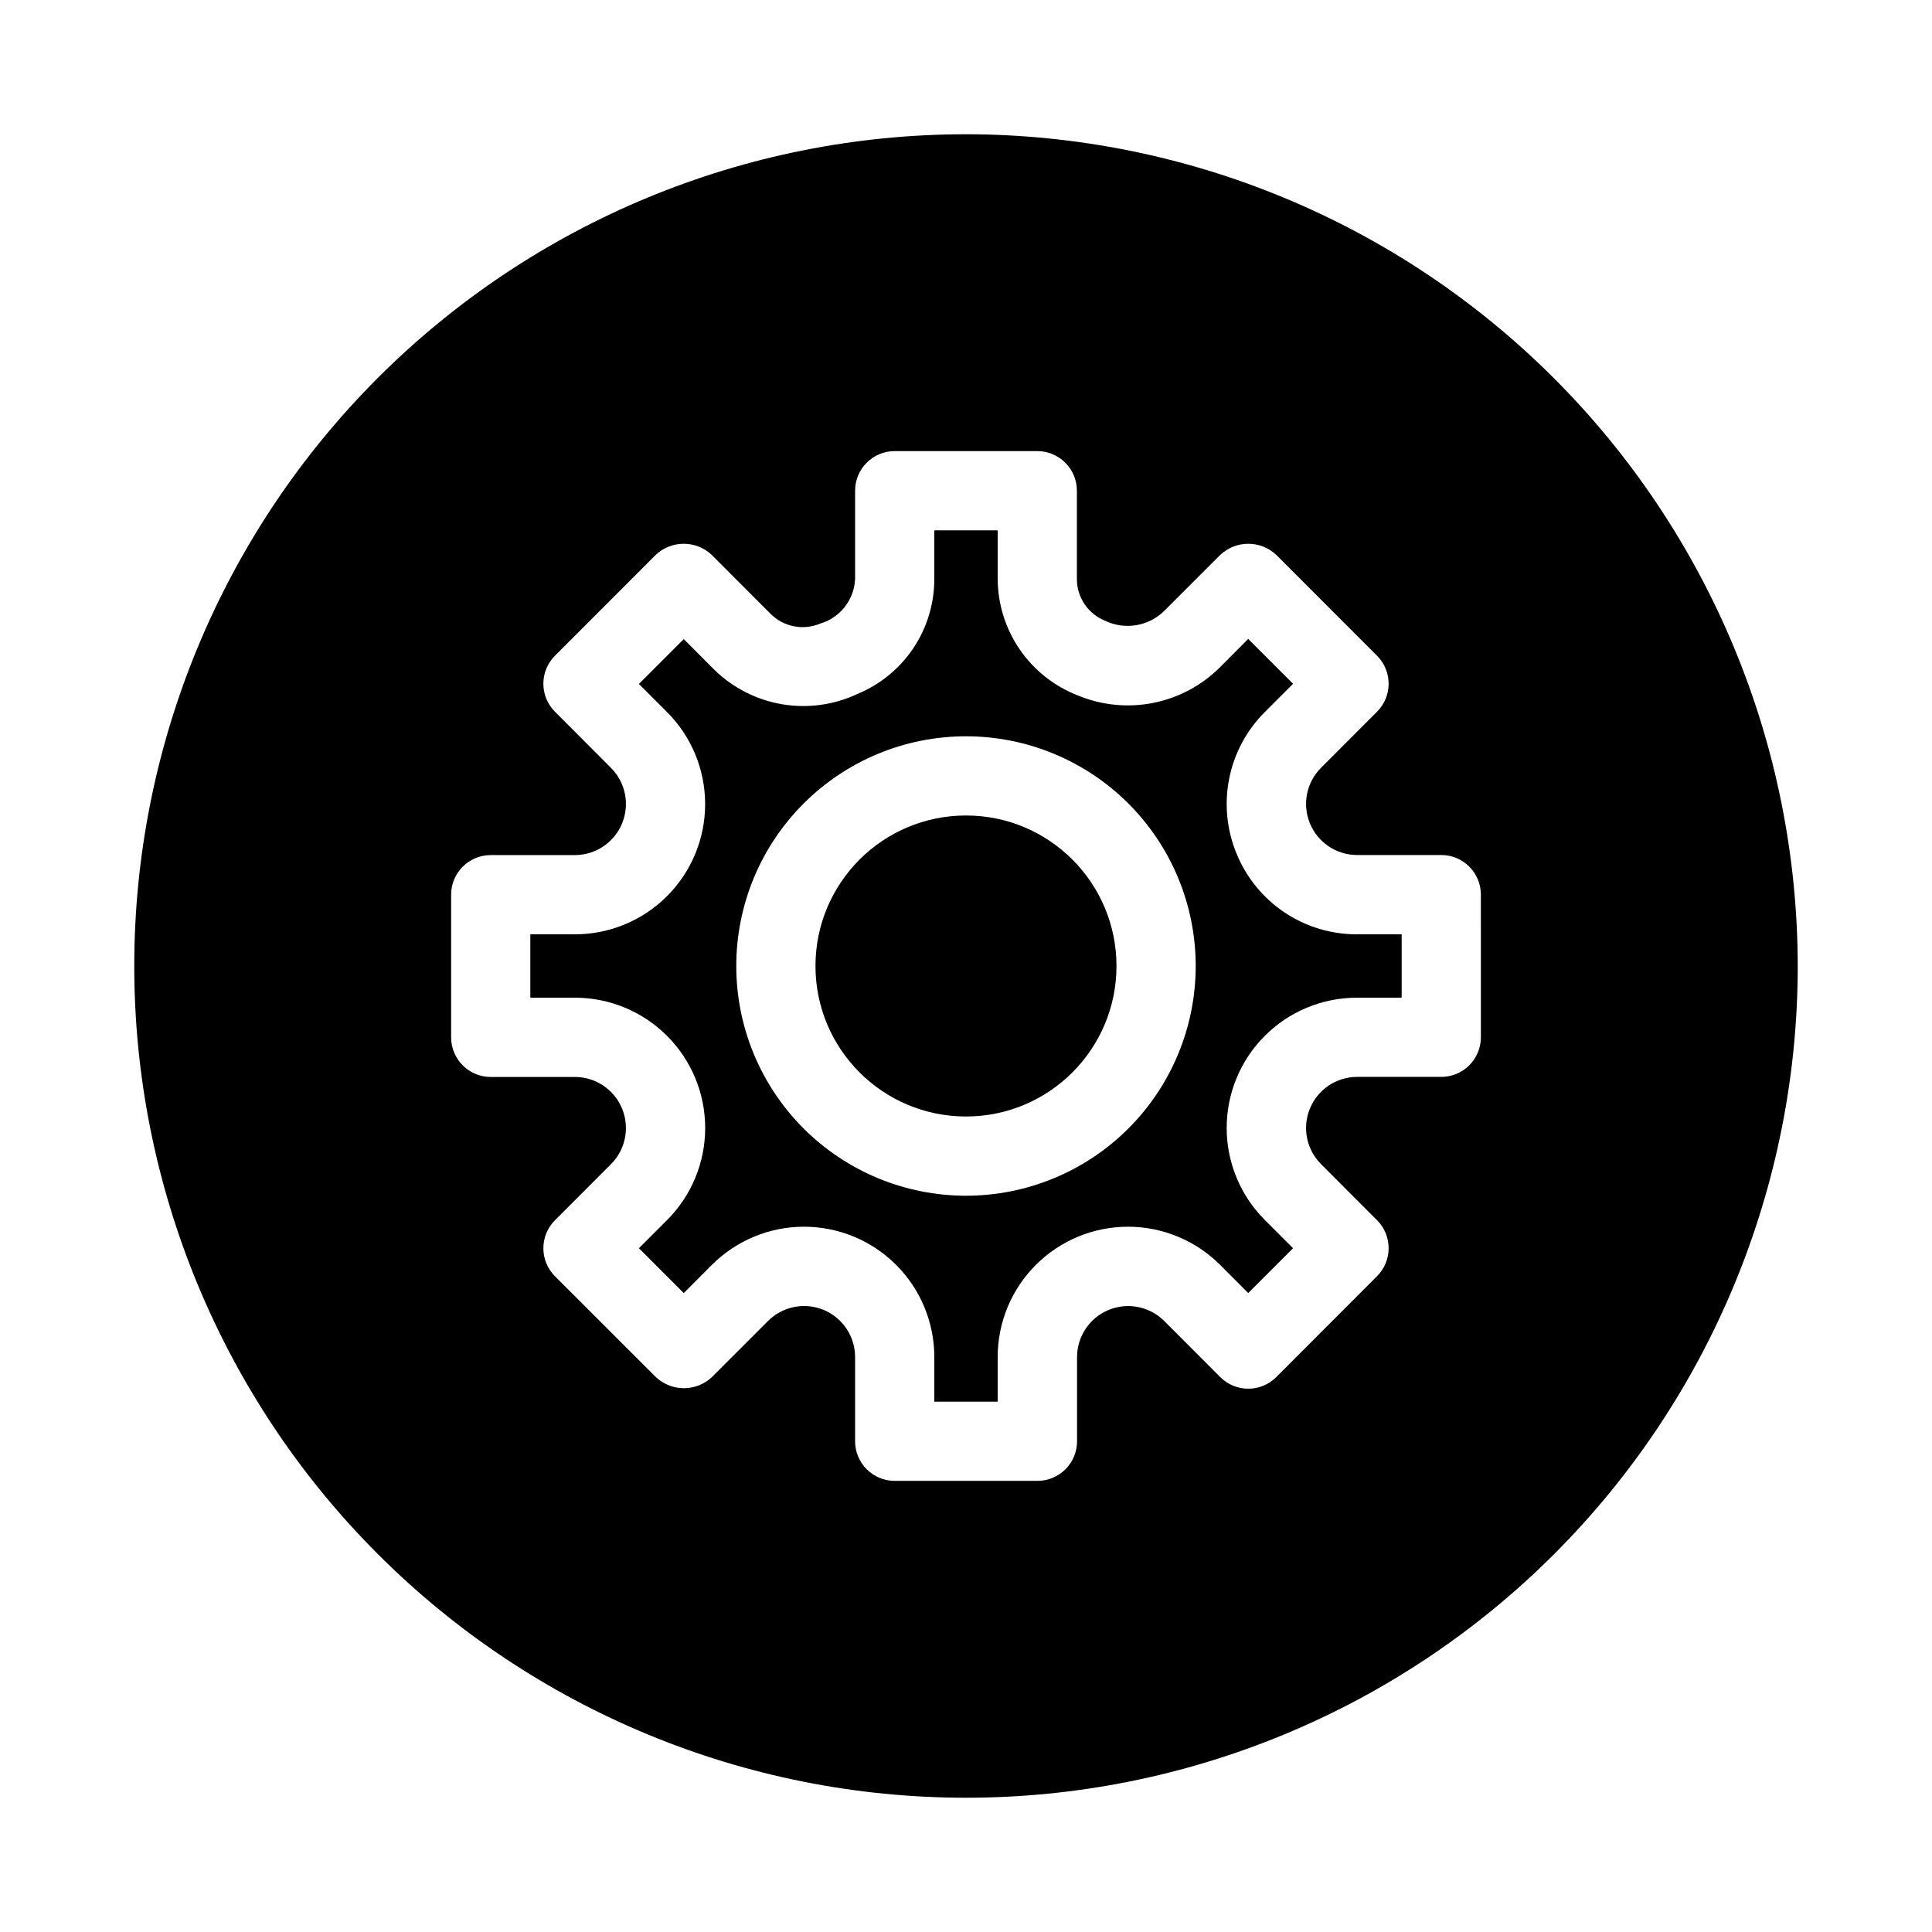 <?xml version="1.0" encoding="UTF-8"?>
<!-- Uploaded to: ICON Repo, www.iconrepo.com, Generator: ICON Repo Mixer Tools -->
<svg fill="#000000" width="800px" height="800px" version="1.1" viewBox="144 144 512 512" xmlns="http://www.w3.org/2000/svg">
 <g>
  <path d="m471.75 370.34c-2.641-6.312-3.34-13.266-2.008-19.98 1.332-6.711 4.633-12.871 9.48-17.699l7.453-7.453-11.883-11.883-7.43 7.453c-4.844 4.859-11.023 8.164-17.754 9.5-6.727 1.332-13.703 0.637-20.031-2.004-6.219-2.43-11.562-6.668-15.34-12.172-3.777-5.504-5.812-12.012-5.844-18.688v-12.867h-16.793v12.867c0.012 6.516-1.91 12.891-5.523 18.312-3.617 5.422-8.758 9.648-14.777 12.148-6.207 2.934-13.164 3.902-19.938 2.777-6.777-1.125-13.047-4.293-17.973-9.078l-8.188-8.207-11.883 11.883 7.453 7.453c6.465 6.469 10.098 15.242 10.098 24.387 0.004 9.148-3.629 17.918-10.09 24.391-6.465 6.473-15.23 10.113-24.379 10.125h-11.859v16.793h11.859c9.152 0.016 17.926 3.66 24.391 10.137 6.465 6.477 10.094 15.258 10.09 24.41 0 9.152-3.637 17.926-10.109 24.398l-7.453 7.453 11.883 11.883 7.43-7.453h0.004c6.469-6.481 15.25-10.125 24.406-10.133 9.16-0.004 17.945 3.625 24.426 10.098 6.481 6.469 10.125 15.25 10.133 24.406v11.859h16.793v-11.859c0.008-9.156 3.652-17.938 10.133-24.406 6.481-6.473 15.27-10.102 24.426-10.098 9.156 0.008 17.938 3.652 24.41 10.133l7.43 7.453 11.883-11.883-7.453-7.453c-6.484-6.465-10.133-15.246-10.141-24.402-0.008-9.16 3.625-17.945 10.098-24.426 6.473-6.477 15.258-10.117 24.414-10.117h11.859v-16.793h-11.859c-6.816 0.016-13.488-2-19.16-5.785-5.668-3.789-10.086-9.176-12.684-15.48zm-71.75 90.539c-16.148 0-31.633-6.414-43.047-17.828-11.418-11.418-17.832-26.902-17.832-43.047 0-16.148 6.414-31.633 17.832-43.047 11.414-11.418 26.898-17.832 43.047-17.832 16.145 0 31.629 6.414 43.047 17.832 11.414 11.414 17.828 26.898 17.828 43.047 0 16.145-6.414 31.629-17.828 43.047-11.418 11.414-26.902 17.828-43.047 17.828z"/>
  <path d="m439.88 400c0 22.027-17.855 39.883-39.883 39.883-22.031 0-39.887-17.855-39.887-39.883 0-22.031 17.855-39.887 39.887-39.887 22.027 0 39.883 17.855 39.883 39.887"/>
  <path d="m400 179.58c-58.461 0-114.52 23.223-155.86 64.559s-64.559 97.398-64.559 155.86c0 58.457 23.223 114.52 64.559 155.86 41.336 41.336 97.398 64.559 155.86 64.559 58.457 0 114.52-23.223 155.86-64.559 41.336-41.336 64.559-97.398 64.559-155.86-0.066-58.438-23.309-114.46-64.633-155.79-41.32-41.324-97.344-64.566-155.78-64.633zm136.45 239.31h-0.004c0 2.785-1.105 5.453-3.074 7.422-1.965 1.969-4.637 3.074-7.422 3.074h-22.355c-5.457 0.027-10.367 3.328-12.449 8.375s-0.93 10.848 2.918 14.719l14.863 14.883c4.098 4.098 4.098 10.742 0 14.84l-26.703 26.746c-4.098 4.094-10.742 4.094-14.84 0l-14.863-14.883v-0.004c-3.867-3.848-9.672-5-14.715-2.918-5.047 2.082-8.348 6.992-8.375 12.449v22.355c0 2.785-1.105 5.457-3.074 7.422-1.969 1.969-4.637 3.074-7.422 3.074h-37.828c-5.797 0-10.496-4.699-10.496-10.496v-22.355c-0.016-5.465-3.316-10.383-8.371-12.465-5.051-2.078-10.859-0.914-14.719 2.957l-14.863 14.863c-4.172 3.918-10.672 3.918-14.84 0l-26.746-26.727c-4.098-4.098-4.098-10.742 0-14.84l14.863-14.883c3.852-3.871 5-9.672 2.918-14.719-2.082-5.043-6.992-8.348-12.449-8.371h-22.355c-5.797 0-10.496-4.699-10.496-10.496v-37.809c0-5.797 4.699-10.496 10.496-10.496h22.355c5.457-0.027 10.367-3.328 12.449-8.375 2.082-5.043 0.934-10.848-2.918-14.715l-14.863-14.906c-4.098-4.098-4.098-10.742 0-14.84l26.703-26.723c4.168-3.922 10.672-3.922 14.84 0l15.617 15.641v-0.004c3.438 3.445 8.617 4.465 13.102 2.582 5.316-1.551 9.051-6.324 9.277-11.859v-23.363c0-5.797 4.699-10.496 10.496-10.496h37.785c2.785 0 5.453 1.105 7.422 3.074s3.074 4.637 3.074 7.422v23.363c-0.02 4.848 2.902 9.223 7.391 11.062 5.262 2.562 11.566 1.539 15.742-2.562l14.863-14.863v0.004c4.172-3.922 10.672-3.922 14.84 0l26.703 26.723c4.098 4.098 4.098 10.742 0 14.84l-14.863 14.883c-3.848 3.871-5 9.672-2.918 14.719s6.992 8.348 12.449 8.375h22.355c2.785 0 5.457 1.105 7.422 3.074 1.969 1.969 3.074 4.637 3.074 7.422z"/>
 </g>
</svg>